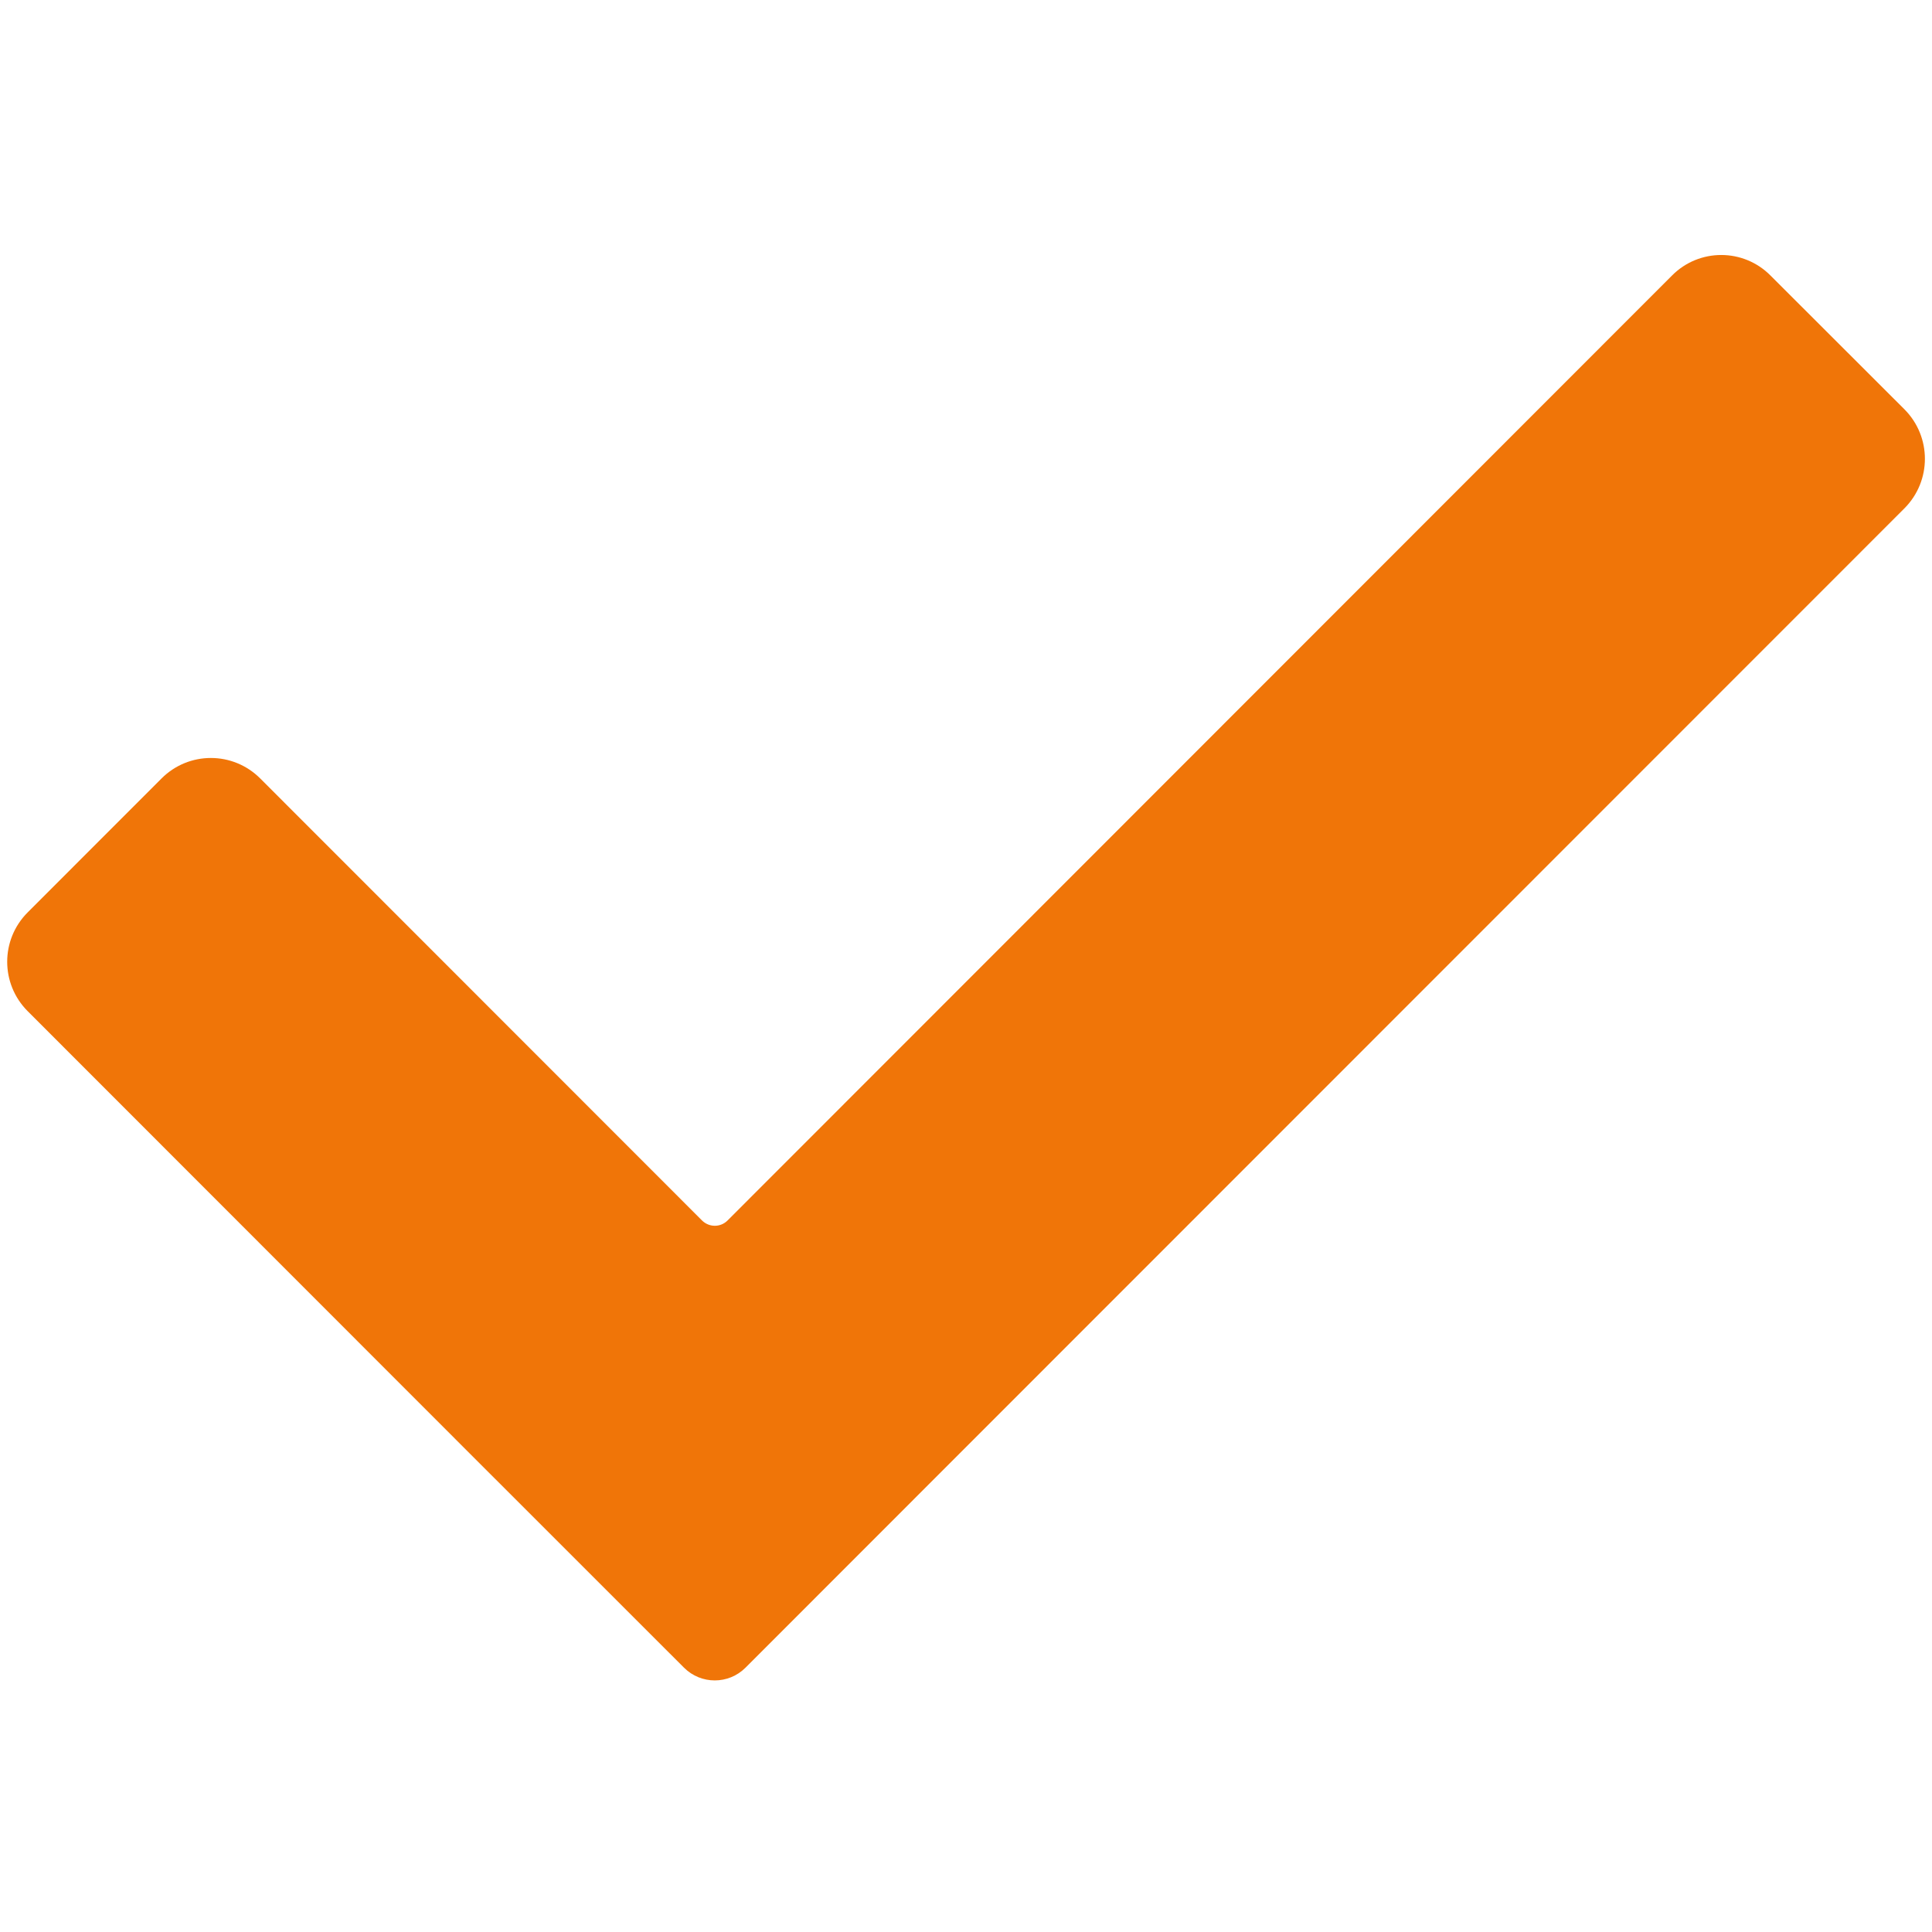 <?xml version="1.0" encoding="UTF-8"?> <svg xmlns="http://www.w3.org/2000/svg" xmlns:xlink="http://www.w3.org/1999/xlink" width="810" zoomAndPan="magnify" viewBox="0 0 810 810" height="810" preserveAspectRatio="xMidYMid meet"> <path fill="rgb(94.119%, 45.879%, 3.139%)" d="M 798.488 171.652 C 809.871 183.137 809.871 201.598 798.488 213.078 L 402.473 609.219 L 312.562 699.176 C 305.445 706.297 293.902 706.305 286.777 699.184 L 196.785 609.219 L 11.605 423.941 C 0.18 412.508 0.133 393.996 11.605 382.52 L 67.711 326.383 C 79.188 314.898 97.684 314.945 109.113 326.383 L 294.289 511.656 C 297.289 514.656 302.062 514.656 305.016 511.707 L 700.988 115.52 C 712.367 104.039 730.914 104.039 742.293 115.52 L 798.488 171.652 " fill-opacity="1" fill-rule="nonzero"></path> </svg> 